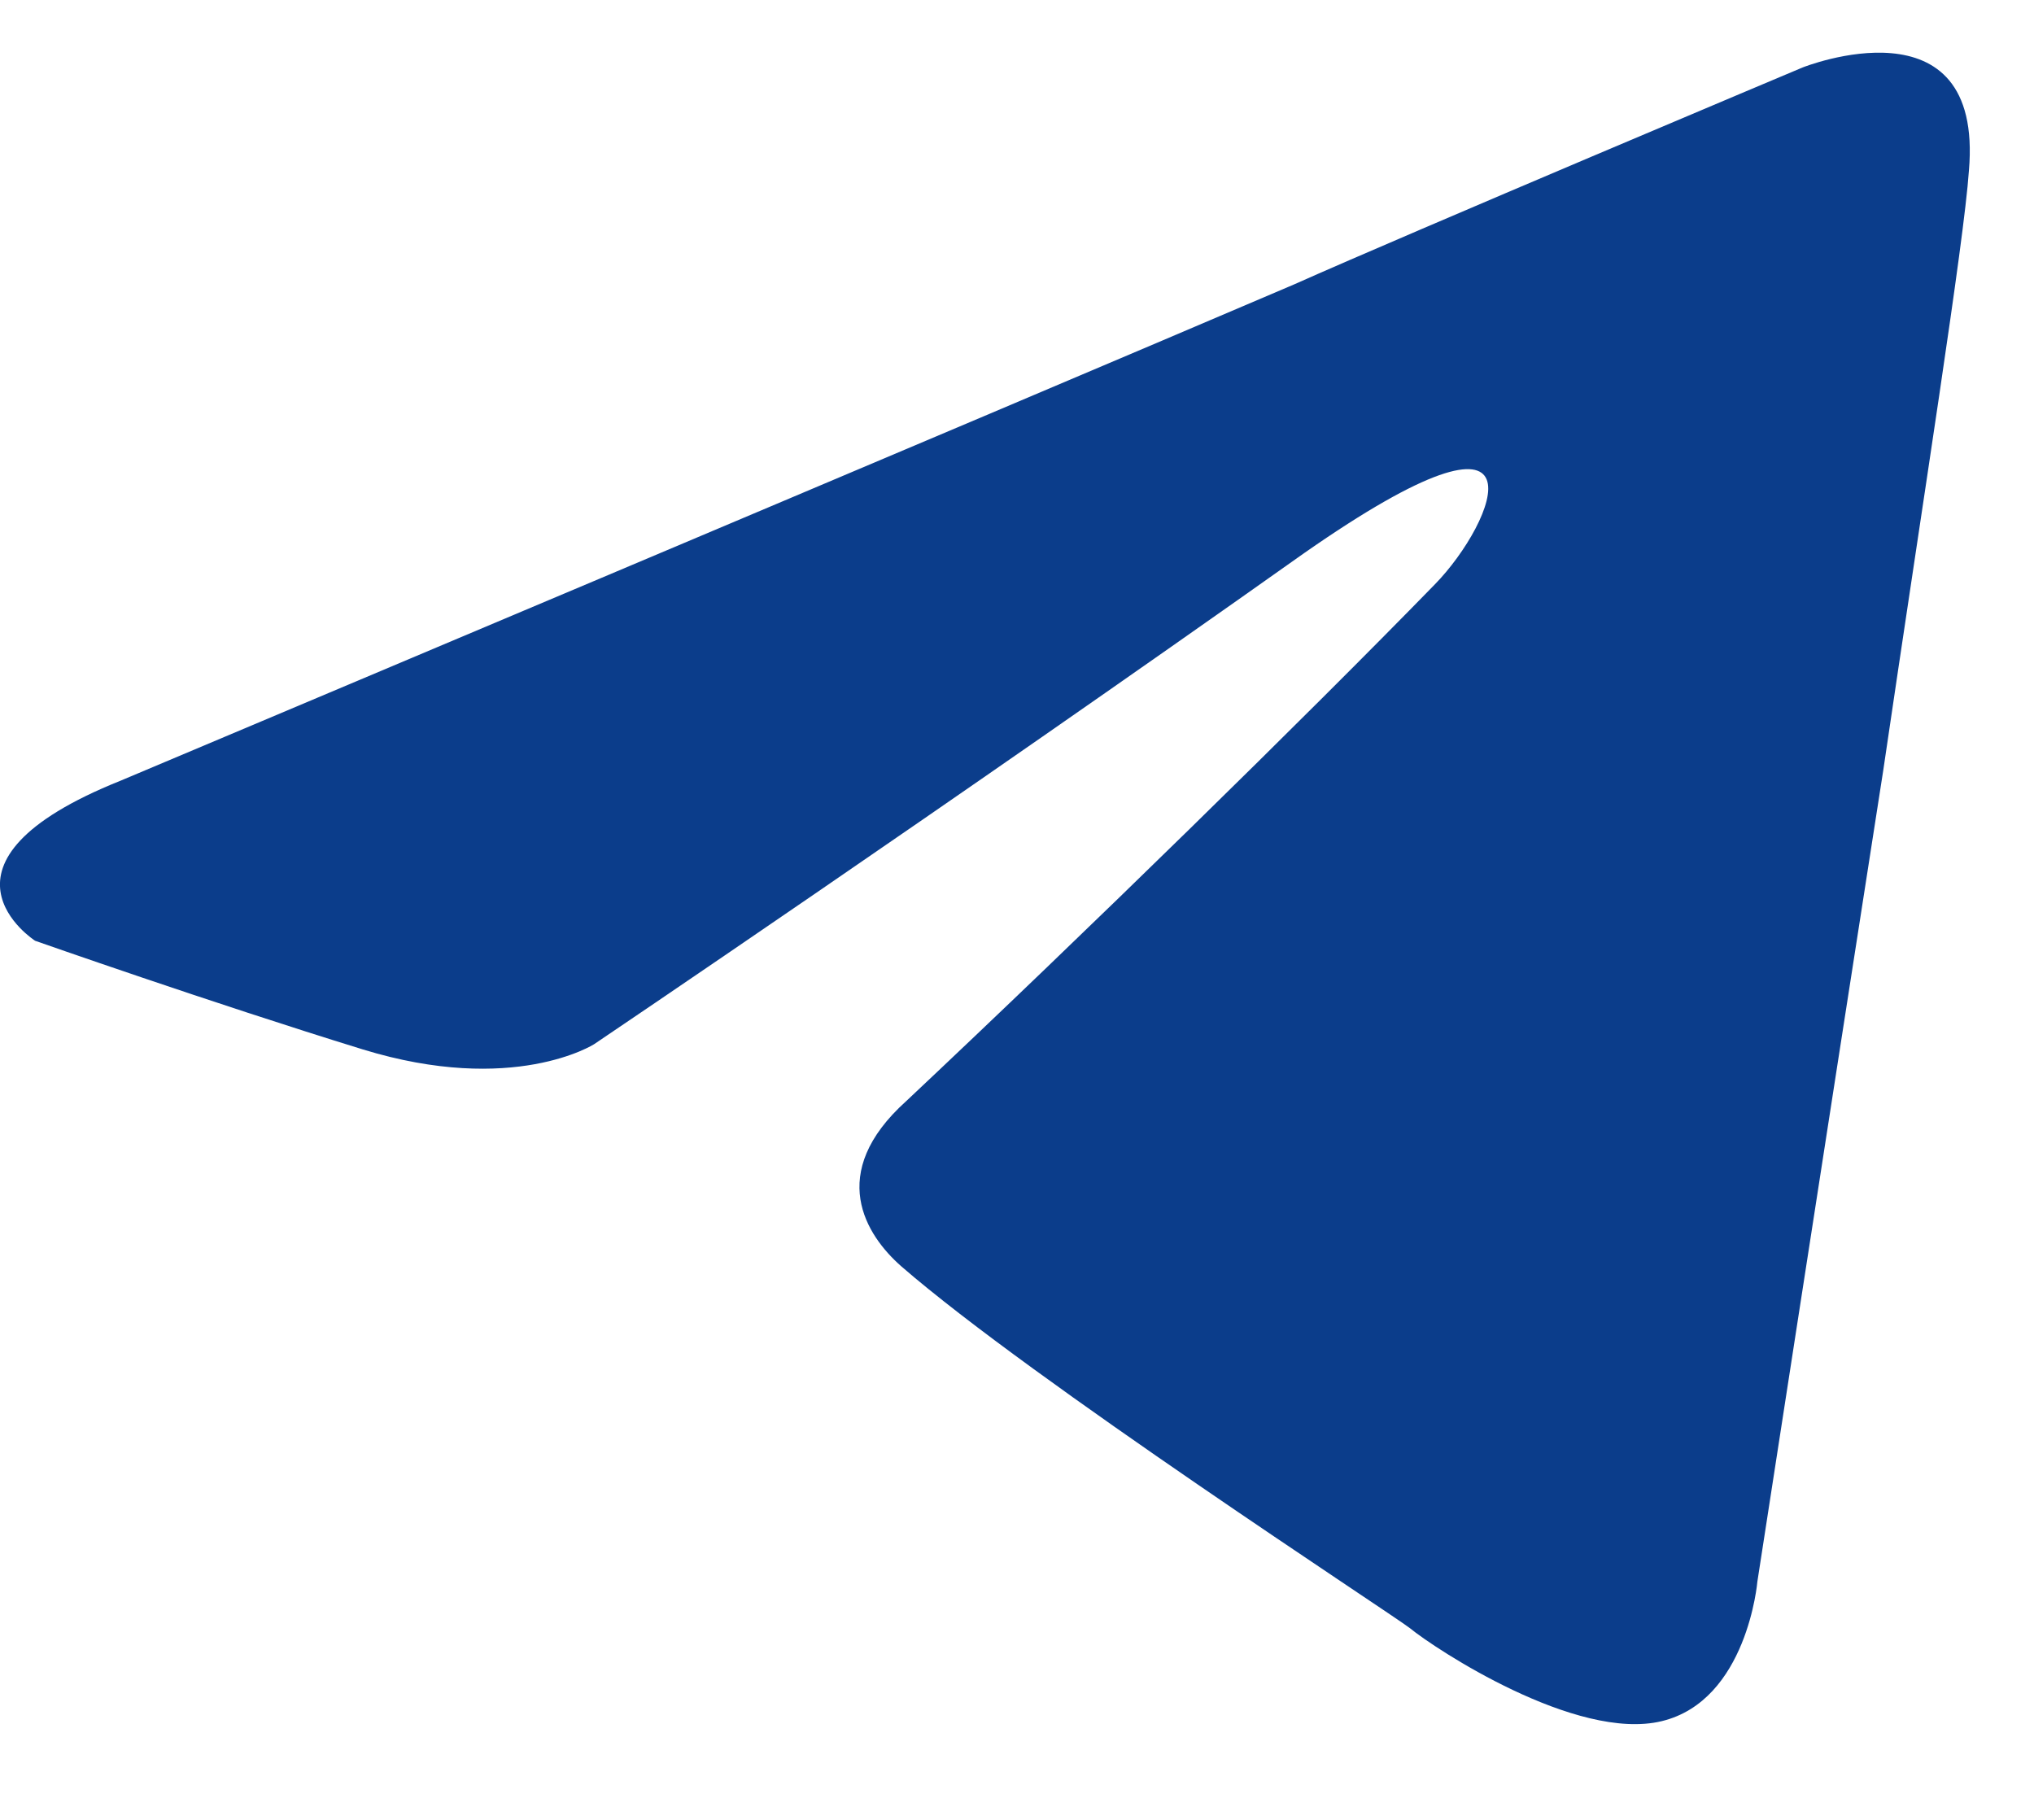 <?xml version="1.0" encoding="UTF-8"?>
<svg xmlns="http://www.w3.org/2000/svg" width="19" height="17" viewBox="0 0 19 17" fill="none">
  <path d="M1.128 7.292C1.128 7.292 9.266 3.864 12.088 2.657C13.17 2.174 16.839 0.63 16.839 0.63C16.839 0.63 18.533 -0.046 18.392 1.595C18.345 2.271 17.968 4.636 17.592 7.195C17.027 10.816 16.416 14.774 16.416 14.774C16.416 14.774 16.322 15.885 15.522 16.078C14.723 16.271 13.405 15.402 13.17 15.209C12.982 15.064 9.642 12.892 8.419 11.829C8.09 11.54 7.714 10.961 8.466 10.285C10.16 8.692 12.182 6.712 13.405 5.457C13.97 4.878 14.534 3.526 12.182 5.167C8.843 7.533 5.55 9.754 5.55 9.754C5.55 9.754 4.797 10.236 3.386 9.802C1.975 9.367 0.328 8.788 0.328 8.788C0.328 8.788 -0.801 8.064 1.128 7.292Z" fill="#0B3D8B"></path>
</svg>
